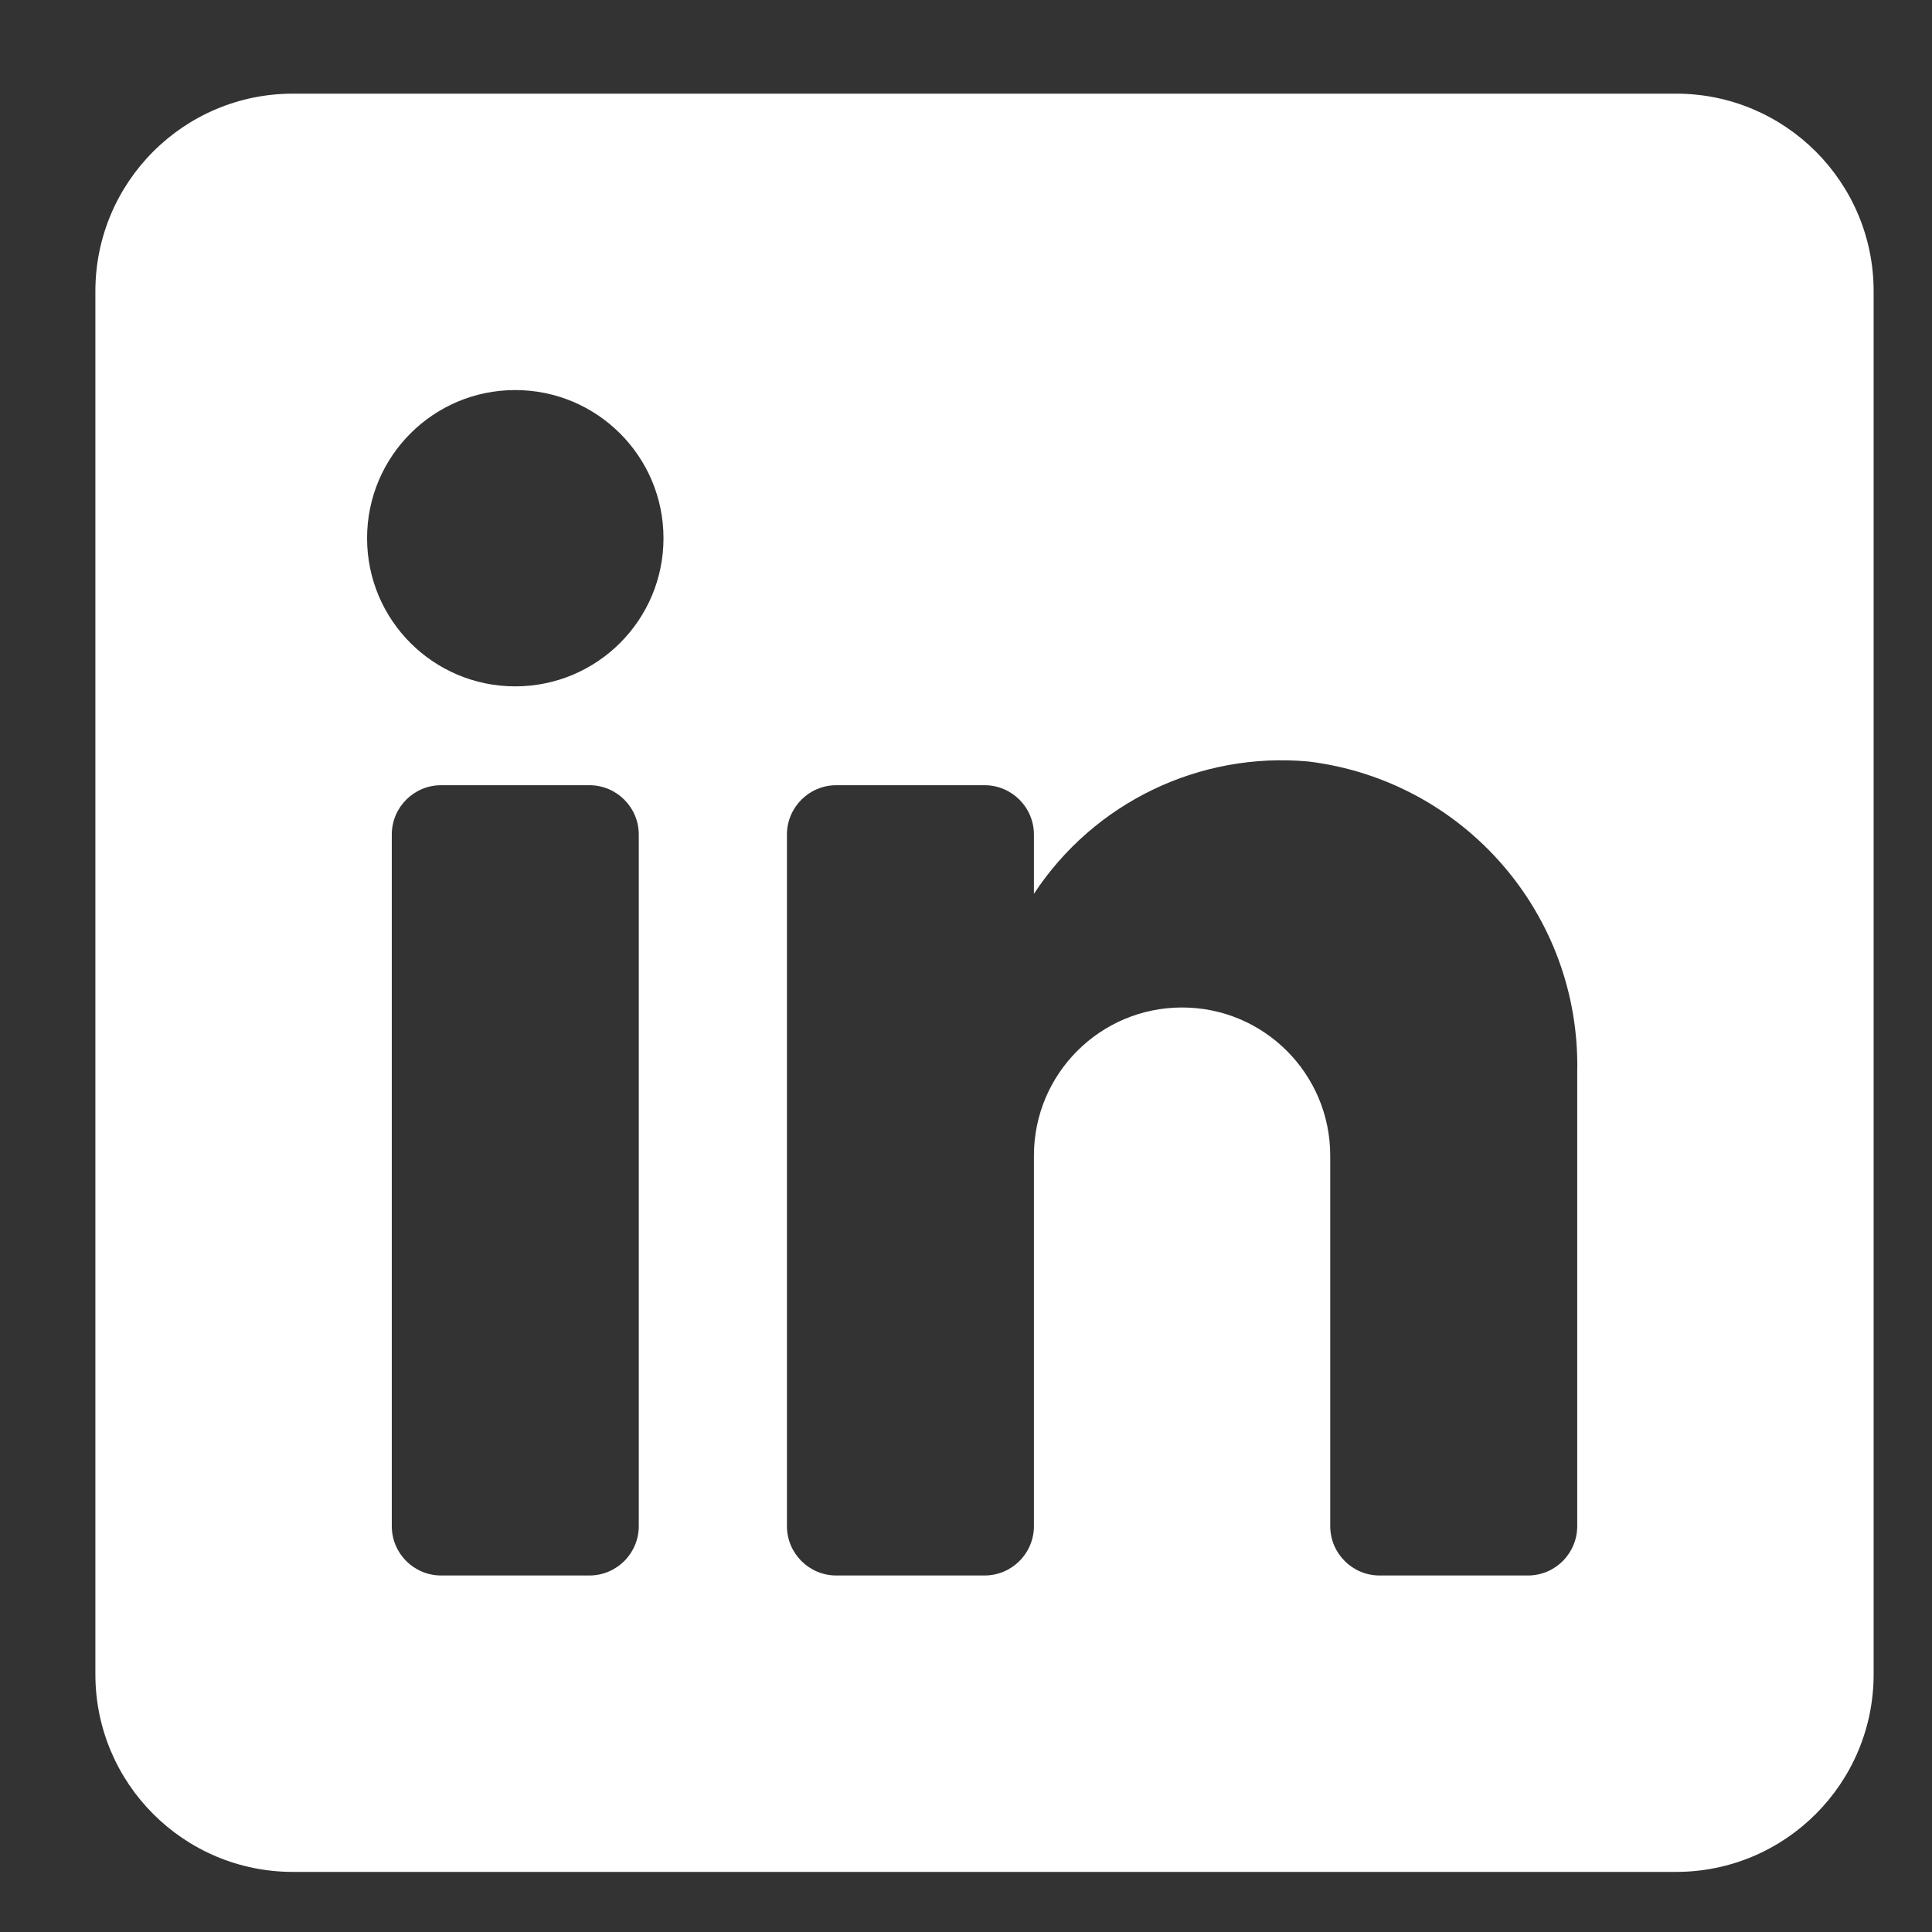 <svg width="19" height="19" viewBox="0 0 19 19" fill="none" xmlns="http://www.w3.org/2000/svg">
<rect x="0" y="0" width="19" height="19" fill="#333333" stroke="none"/>
<path fill-rule="evenodd" clip-rule="evenodd" d="M2.881 0.921H16.483C17.556 0.921 18.426 1.791 18.426 2.864V16.466C18.426 17.539 17.556 18.409 16.483 18.409H2.881C1.808 18.409 0.938 17.539 0.938 16.466V2.864C0.938 1.791 1.808 0.921 2.881 0.921ZM5.796 15.494C6.064 15.494 6.282 15.277 6.282 15.008V8.208C6.282 7.939 6.064 7.722 5.796 7.722H4.339C4.07 7.722 3.853 7.939 3.853 8.208V15.008C3.853 15.277 4.07 15.494 4.339 15.494H5.796ZM5.067 6.75C4.262 6.75 3.61 6.098 3.61 5.293C3.61 4.488 4.262 3.836 5.067 3.836C5.872 3.836 6.525 4.488 6.525 5.293C6.525 6.098 5.872 6.75 5.067 6.75ZM15.026 15.494C15.294 15.494 15.511 15.277 15.511 15.008V10.539C15.543 8.995 14.402 7.678 12.869 7.489C11.797 7.391 10.759 7.891 10.168 8.79V8.208C10.168 7.939 9.95 7.722 9.682 7.722H8.225C7.957 7.722 7.739 7.939 7.739 8.208V15.008C7.739 15.277 7.957 15.494 8.225 15.494H9.682C9.95 15.494 10.168 15.277 10.168 15.008V11.365C10.168 10.56 10.82 9.908 11.625 9.908C12.43 9.908 13.082 10.56 13.082 11.365V15.008C13.082 15.277 13.3 15.494 13.568 15.494H15.026Z" fill="white"/>
</svg>
